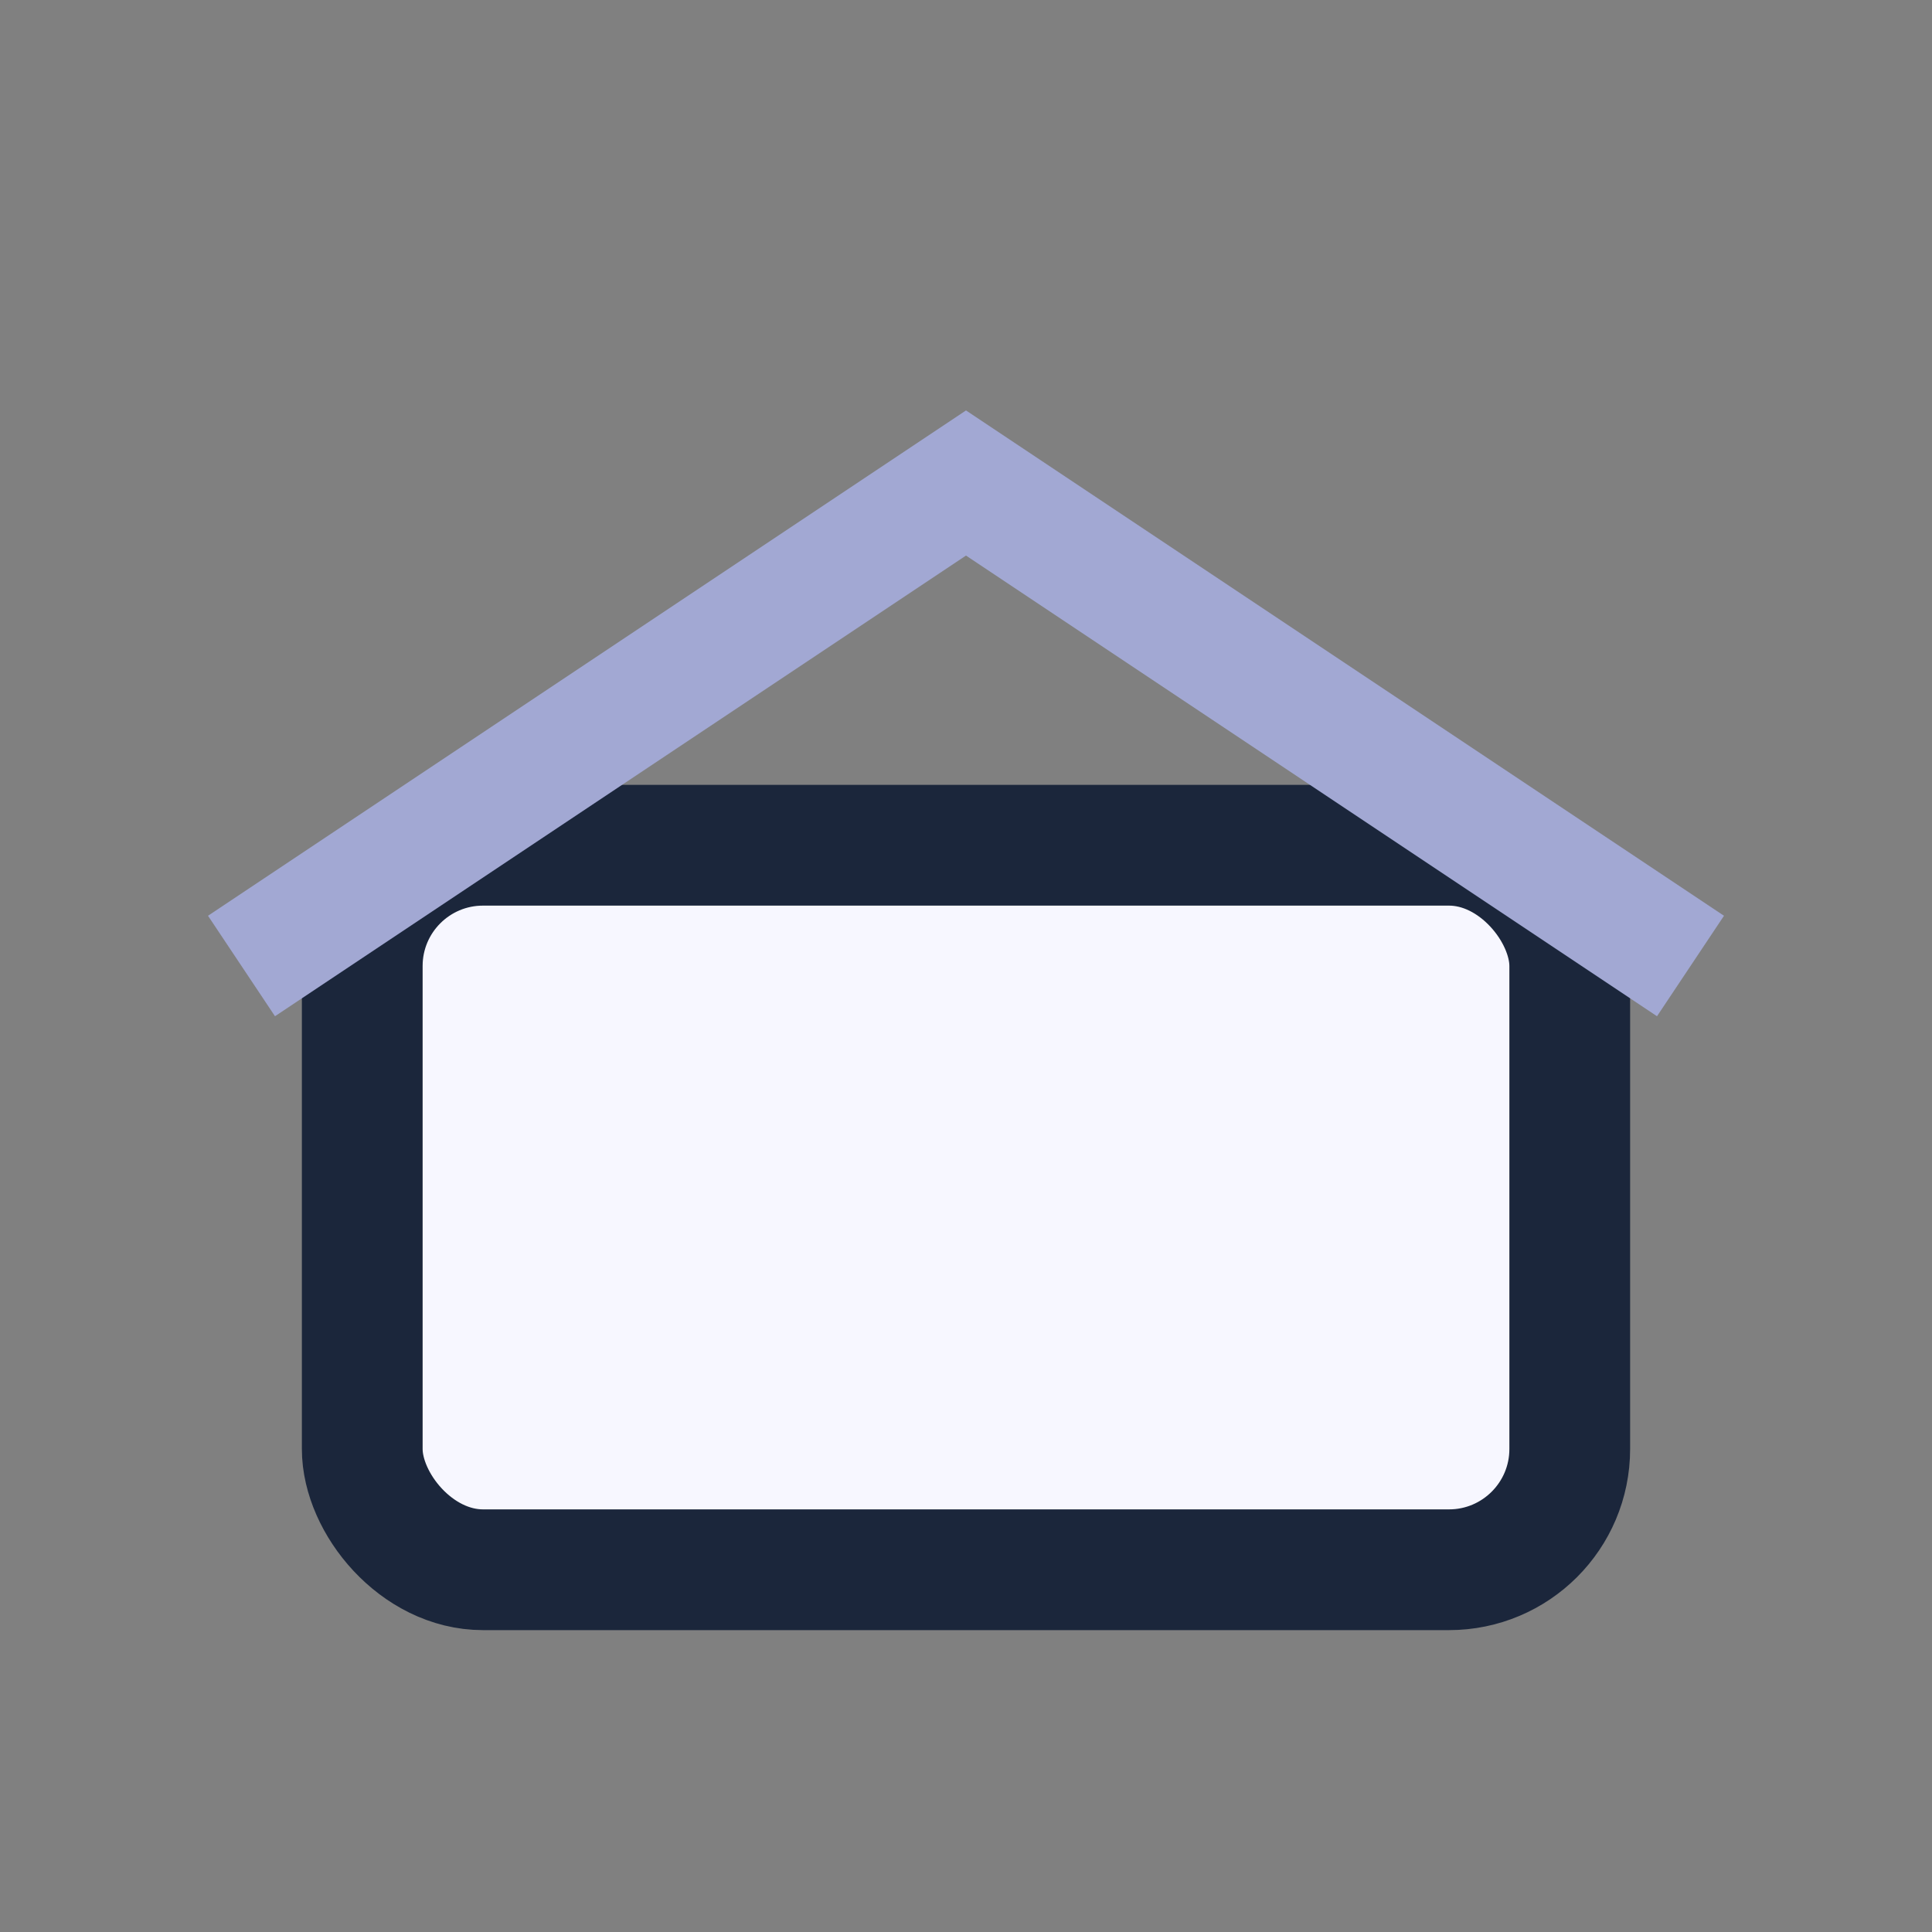 <?xml version="1.0" encoding="UTF-8"?>
<svg xmlns="http://www.w3.org/2000/svg" width="32" height="32" viewBox="0 0 32 32"><rect x="0" y="0" width="32" height="32" fill="#808080" stroke="none"/><rect x="6" y="14" width="20" height="12" rx="2" fill="#F7F7FF" stroke="#1B263B" stroke-width="2"/><path d="M4 16l12-8 12 8" stroke="#A2A8D3" stroke-width="2" fill="none"/></svg>